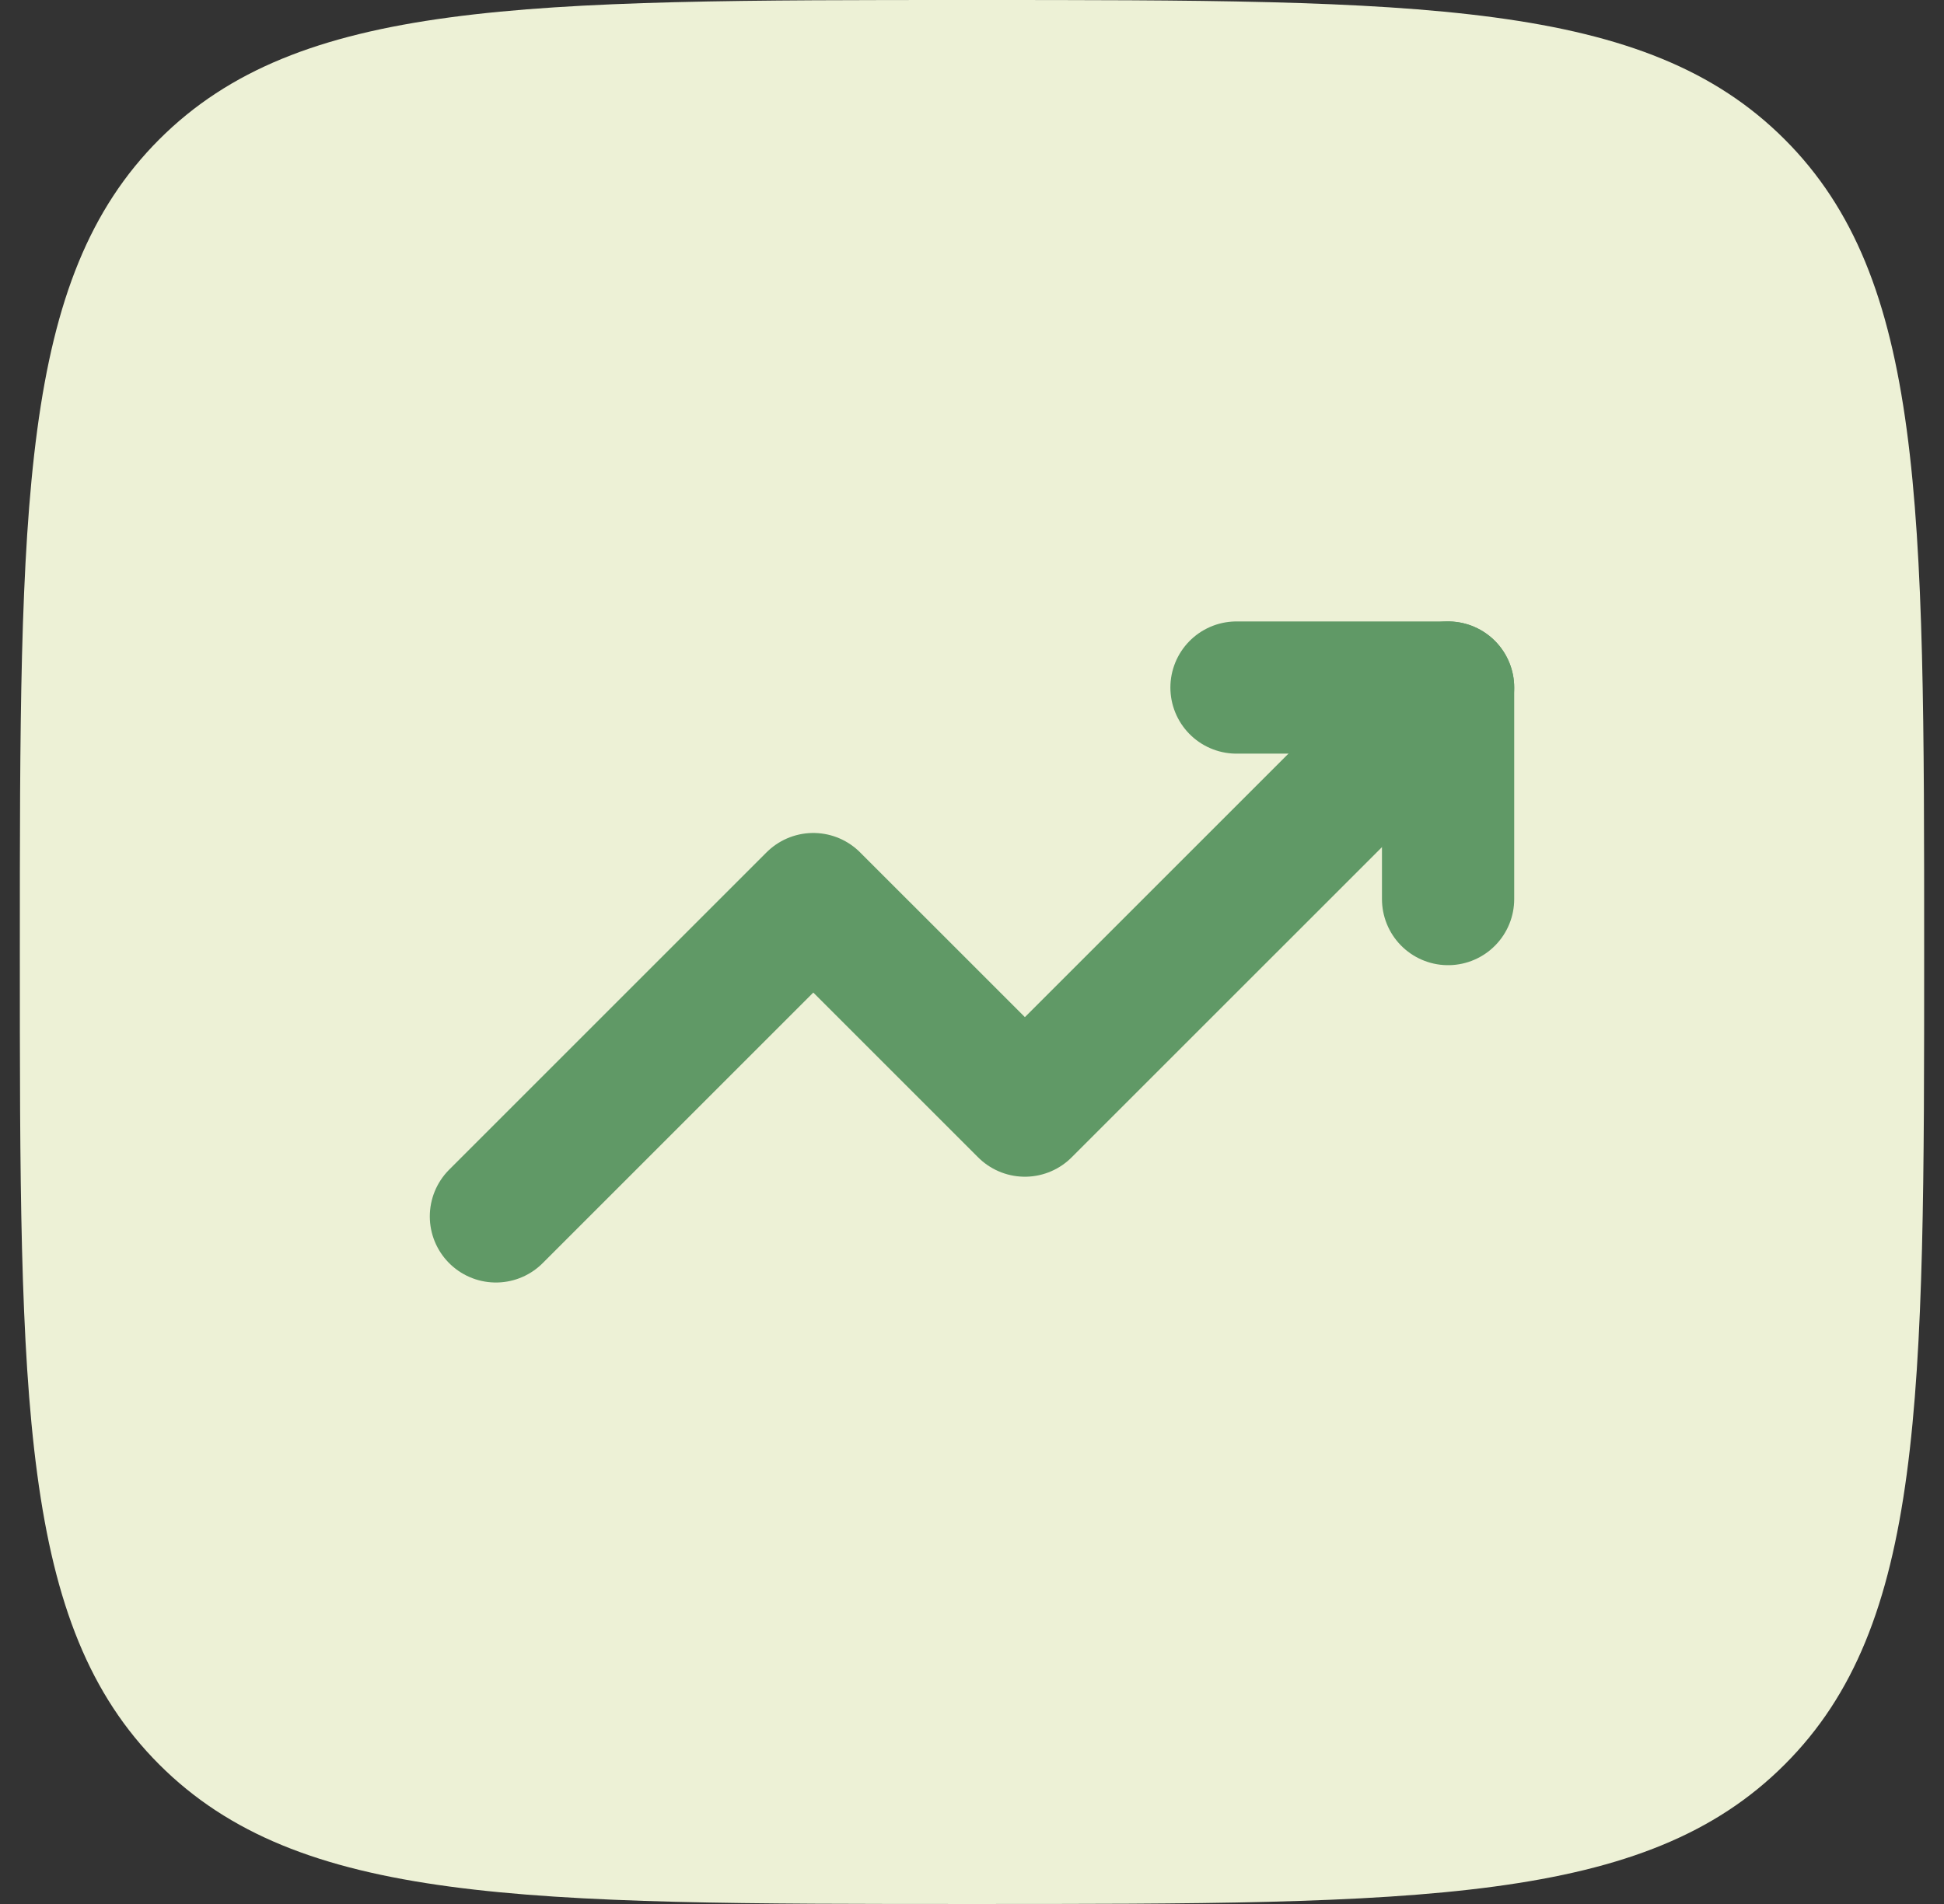 <svg width="49" height="48" viewBox="0 0 49 48" fill="none" xmlns="http://www.w3.org/2000/svg">
<rect x="0" y="0" width="49" height="48" fill="#333333" stroke="none"/>
<path d="M4.014 3.514C0.5 7.032 0.5 12.686 0.5 24C0.5 35.314 0.5 40.97 4.014 44.484C7.532 48 13.186 48 24.5 48C35.814 48 41.47 48 44.984 44.484C48.5 40.973 48.5 35.314 48.5 24C48.5 12.686 48.5 7.03 44.984 3.514C41.473 0 35.814 0 24.5 0C13.186 0 7.53 0 4.014 3.514Z" fill="#EDF1D6"/>
<path d="M12.5 30.666L20.5 22.666L25.833 27.999L36.5 17.333" stroke="#609966" stroke-width="3.333" stroke-linecap="round" stroke-linejoin="round"/>
<path d="M31.167 17.333H36.5V22.666" stroke="#609966" stroke-width="3.333" stroke-linecap="round" stroke-linejoin="round"/>
</svg>
